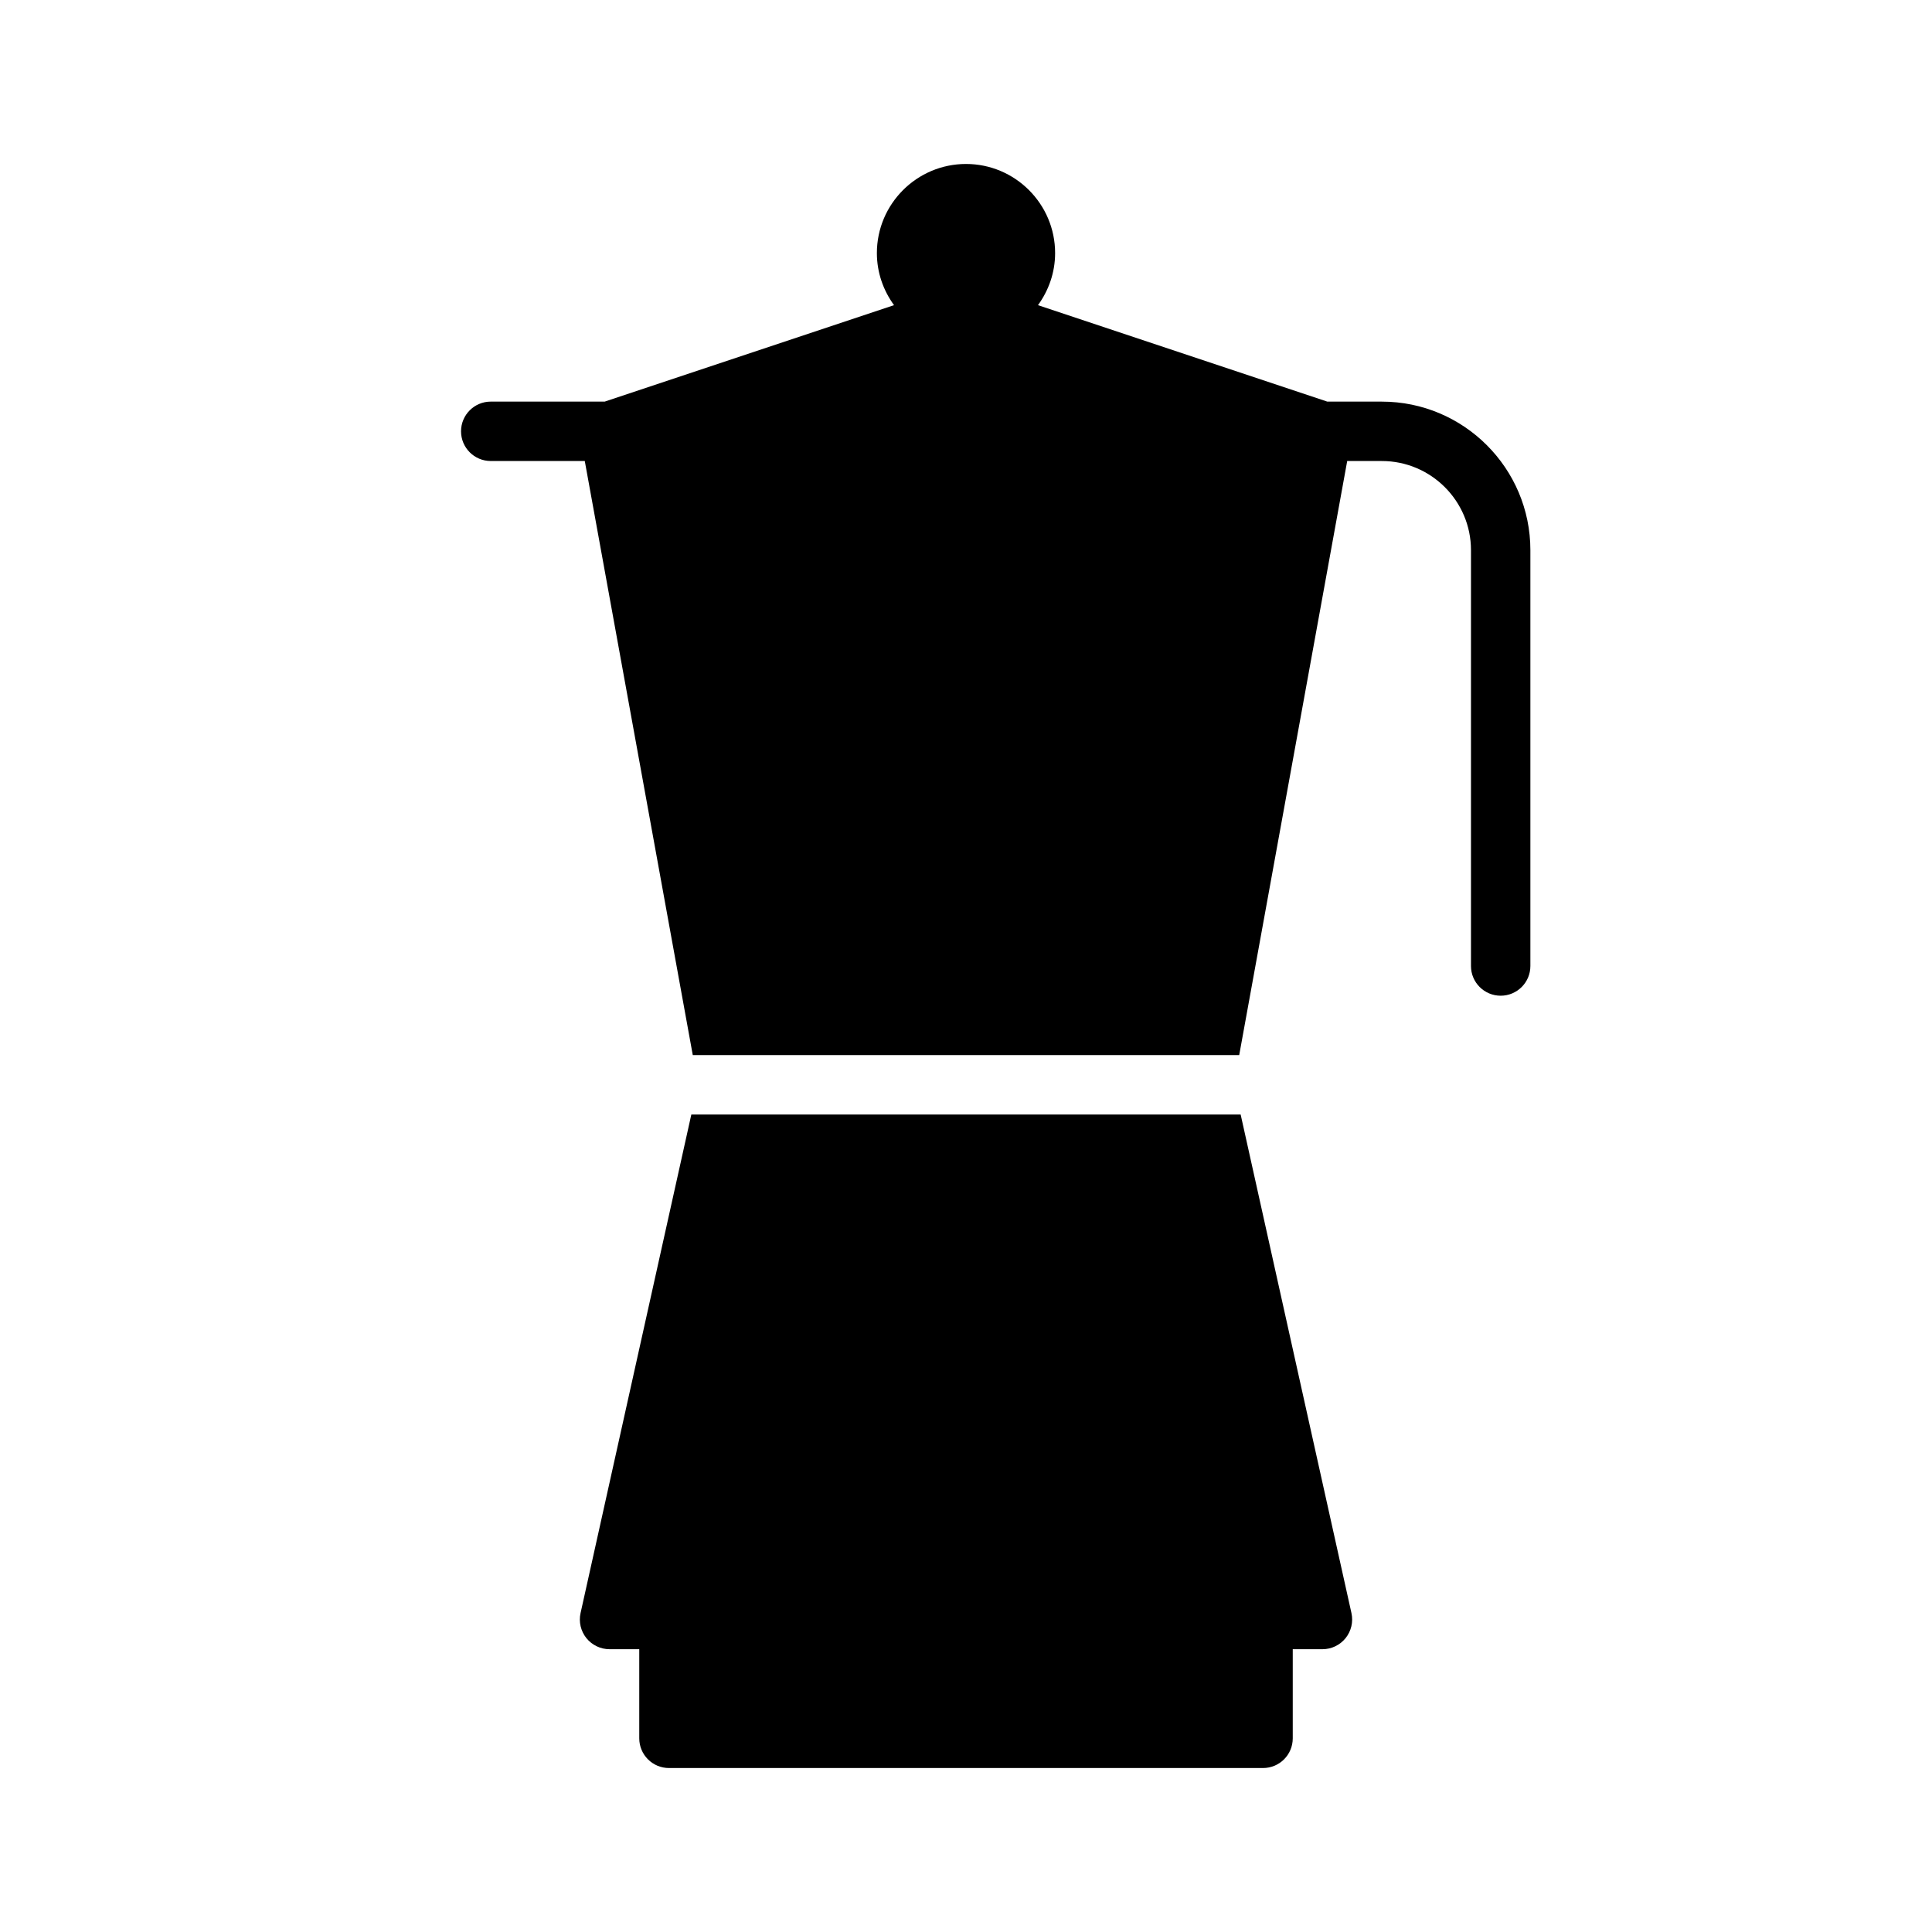 <?xml version="1.0" encoding="UTF-8"?>
<!-- Uploaded to: SVG Repo, www.svgrepo.com, Generator: SVG Repo Mixer Tools -->
<svg fill="#000000" width="800px" height="800px" version="1.1" viewBox="144 144 512 512" xmlns="http://www.w3.org/2000/svg">
 <g>
  <path d="m327.21 439.36-29.355 132.12c-0.52 2.332 0.047 4.762 1.543 6.637 1.496 1.855 3.754 2.941 6.141 2.941h7.871v23.617c0 4.352 3.527 7.871 7.871 7.871h157.44c4.352 0 7.871-3.519 7.871-7.871v-23.617h7.871c2.394 0 4.644-1.086 6.141-2.945 1.488-1.867 2.062-4.305 1.543-6.637l-29.359-132.11z"/>
  <path d="m510.21 250.43h-14.469l-76.664-25.559c2.824-3.891 4.539-8.637 4.539-13.801 0-13.02-10.598-23.617-23.617-23.617-13.02 0-23.617 10.598-23.617 23.617 0 5.164 1.715 9.91 4.543 13.801l-76.672 25.559h-30.203c-4.344 0-7.871 3.527-7.871 7.871s3.527 7.871 7.871 7.871h24.922l28.621 157.44h144.81l28.621-157.44 9.184 0.004c13.02 0 23.617 10.598 23.617 23.617v110.21c0 4.344 3.519 7.871 7.871 7.871 4.352 0 7.871-3.527 7.871-7.871v-110.21c0-21.703-17.656-39.359-39.359-39.359z"/>
 </g>
</svg>